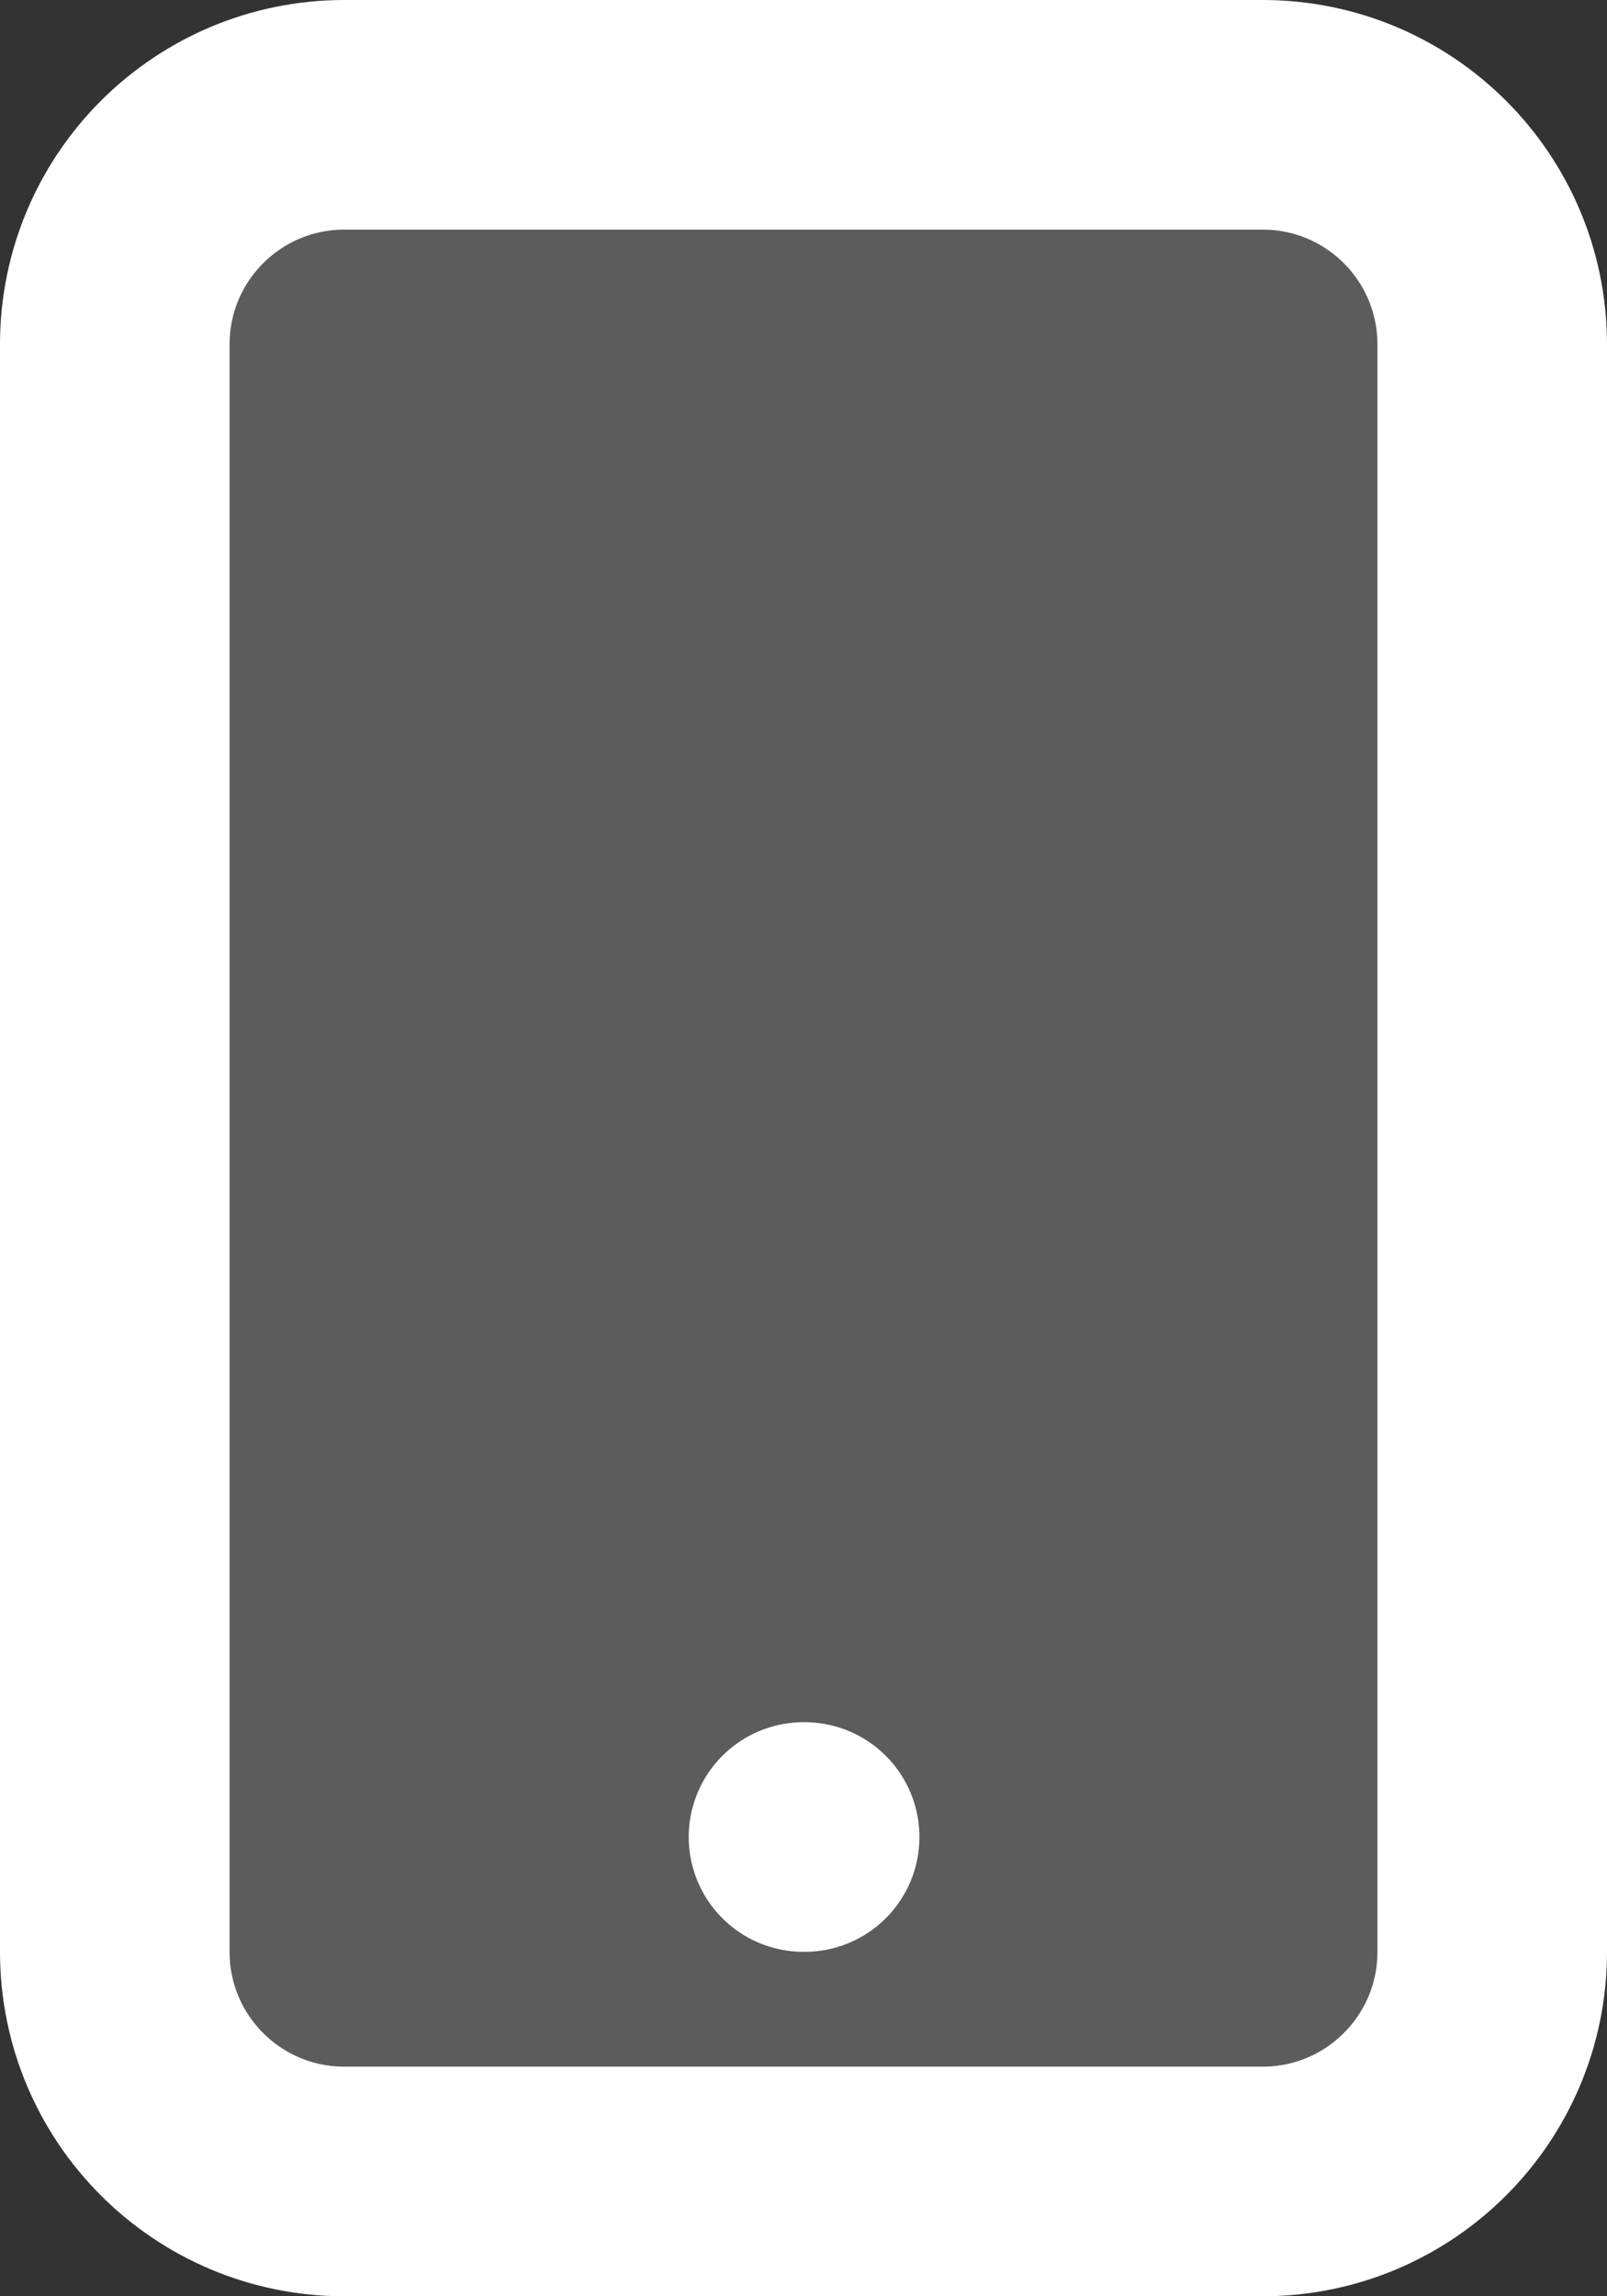 <svg width="14" height="20" viewBox="0 0 14 20" fill="none" xmlns="http://www.w3.org/2000/svg">
<rect x="0" y="0" width="14" height="20" fill="#333333" stroke="none"/>
<path d="M3 1H11C12.105 1 13 1.895 13 3V17C13 18.105 12.105 19 11 19H3C1.895 19 1 18.105 1 17V3C1 1.895 1.895 1 3 1Z" fill="white" fill-opacity="0.2"/>
<path d="M7 16H7.01M3 19H11C12.105 19 13 18.105 13 17V3C13 1.895 12.105 1 11 1H3C1.895 1 1 1.895 1 3V17C1 18.105 1.895 19 3 19Z" stroke="white" stroke-width="2" stroke-linecap="round" stroke-linejoin="round"/>
</svg>
